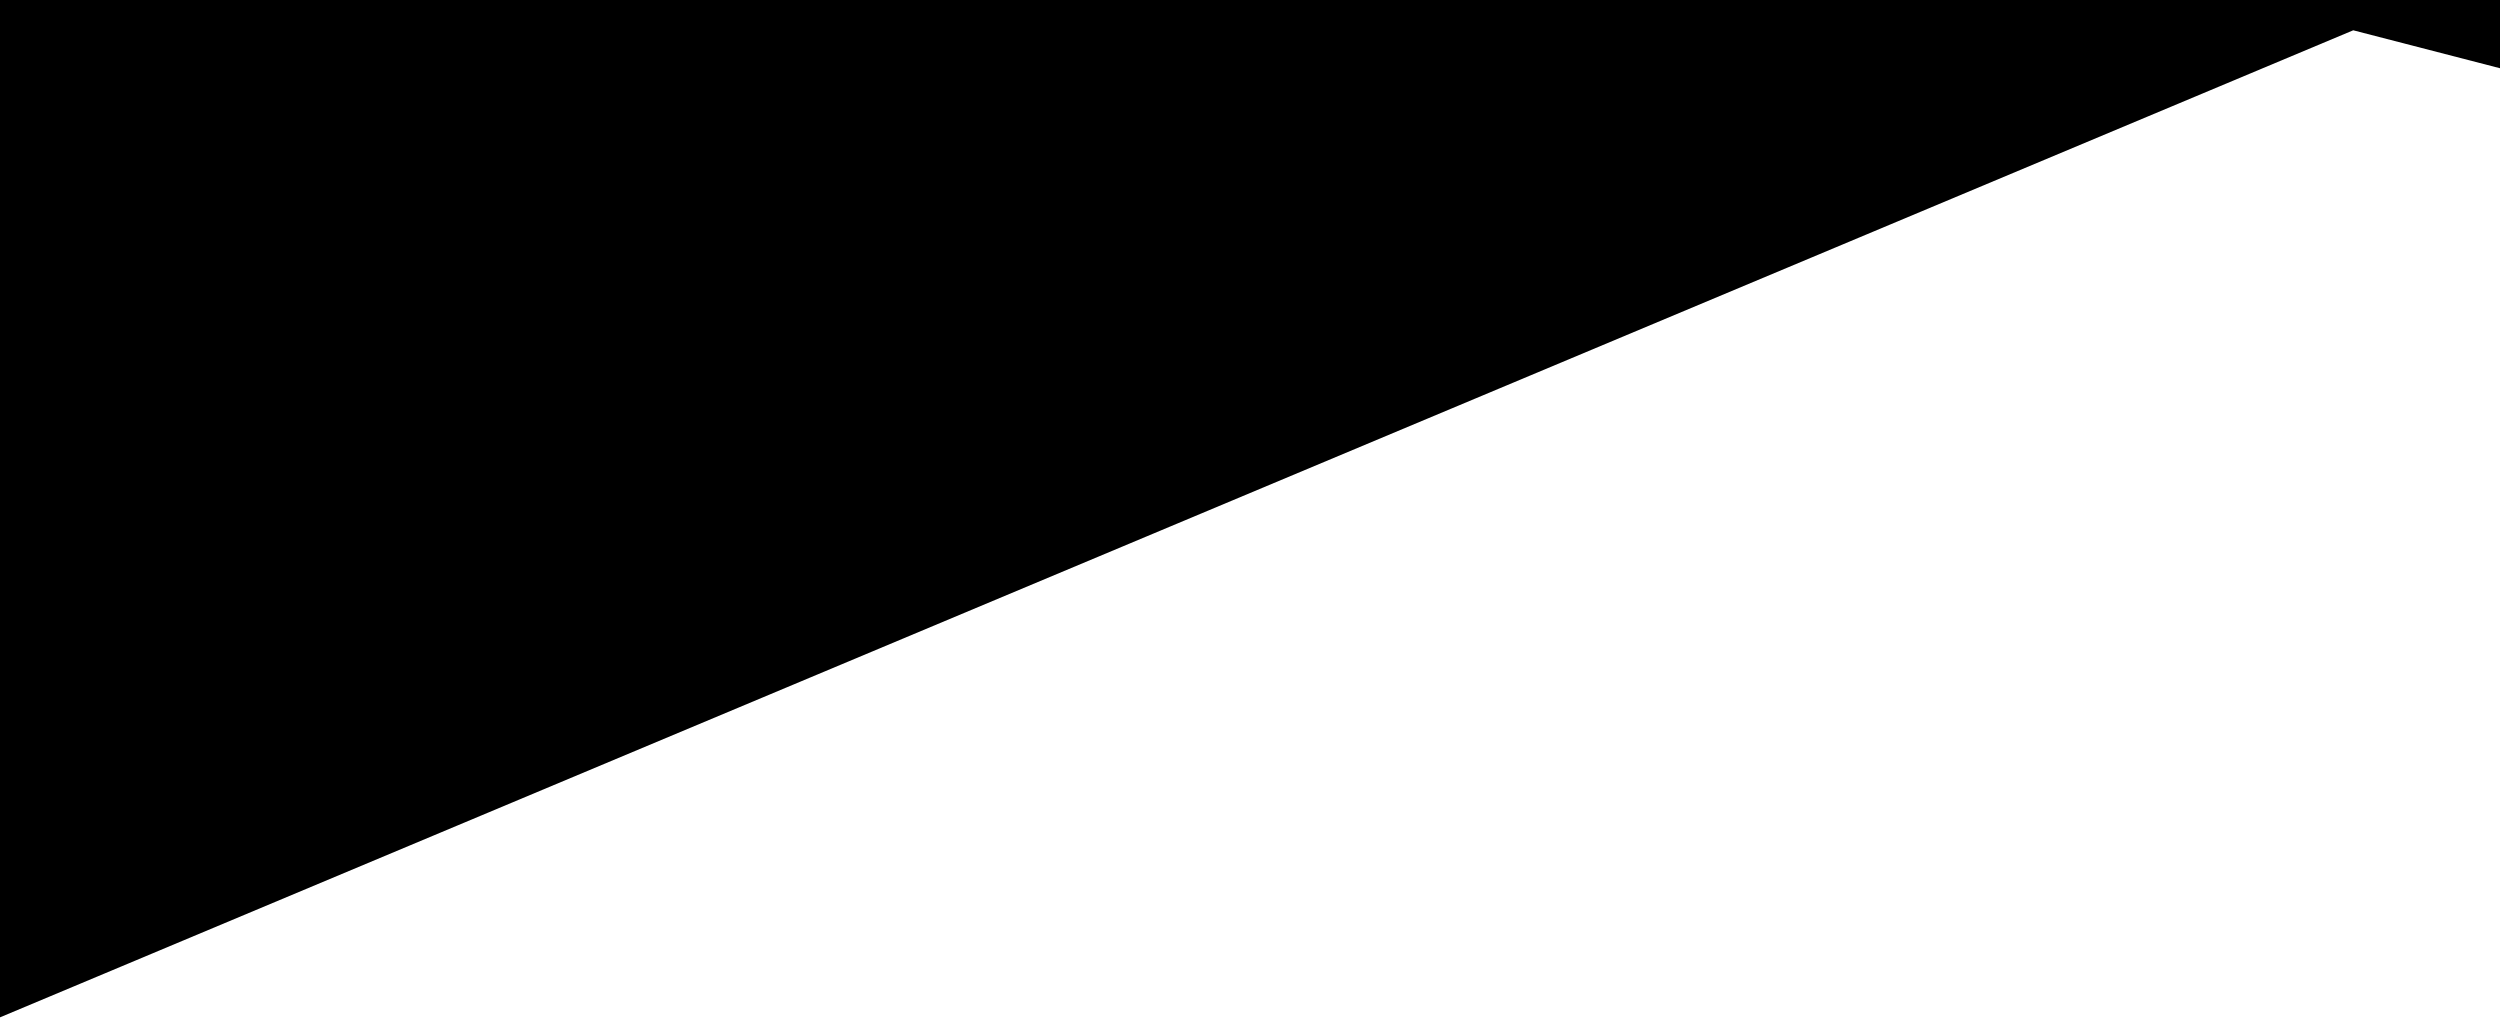 <?xml version="1.0" encoding="utf-8"?>
<!-- Generator: Adobe Illustrator 24.3.0, SVG Export Plug-In . SVG Version: 6.00 Build 0)  -->
<svg version="1.1" id="Layer_1" xmlns="http://www.w3.org/2000/svg" xmlns:xlink="http://www.w3.org/1999/xlink" x="0px" y="0px"
	 viewBox="0 0 1700 693.5" style="enable-background:new 0 0 1700 693.5;" xml:space="preserve">
<polygon points="0,0 0,691.8 1600.2,20.6 1700,46.4 1700,0 "/>
</svg>
